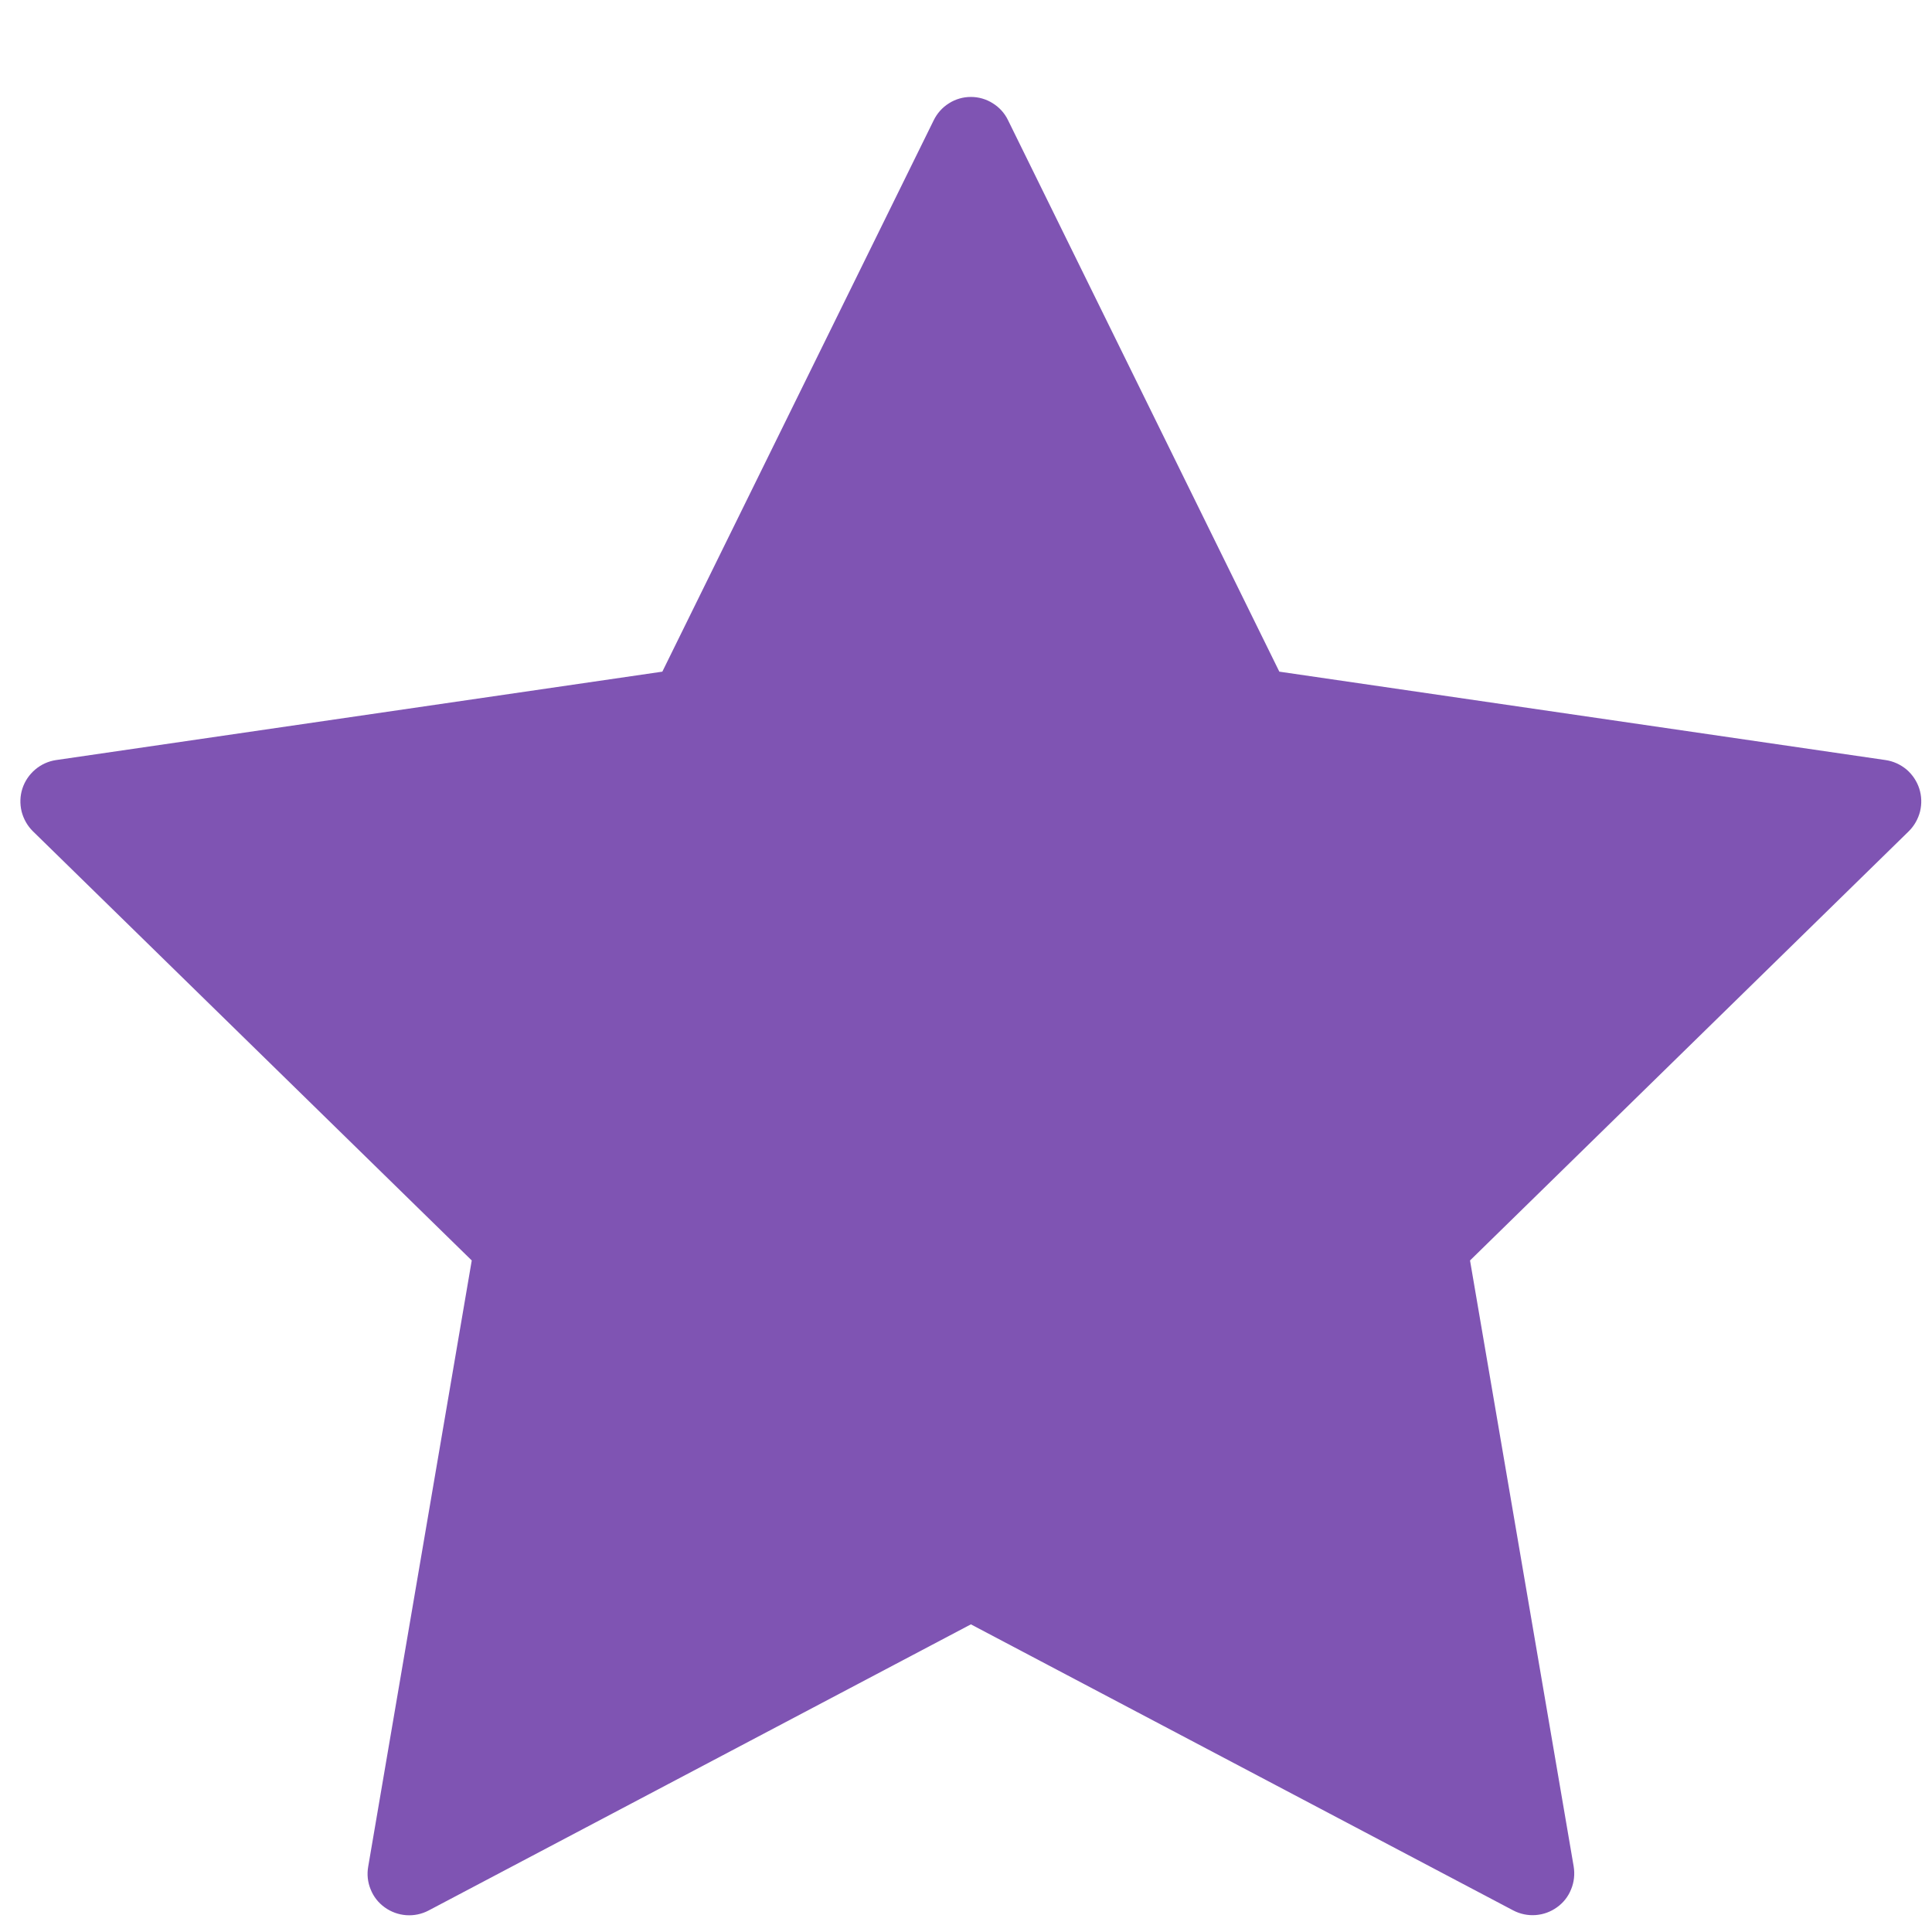 <svg width="17" height="17" viewBox="0 0 17 17" fill="none" xmlns="http://www.w3.org/2000/svg">
<path d="M8.87 1.058L11.257 5.91L16.592 6.688C16.66 6.698 16.723 6.727 16.776 6.771C16.828 6.816 16.867 6.874 16.888 6.939C16.909 7.004 16.911 7.073 16.895 7.14C16.878 7.206 16.844 7.267 16.795 7.315L12.935 11.091L13.847 16.423C13.858 16.491 13.851 16.56 13.825 16.623C13.8 16.687 13.757 16.742 13.701 16.782C13.646 16.822 13.581 16.846 13.512 16.851C13.444 16.856 13.376 16.842 13.315 16.81L8.543 14.293L3.771 16.811C3.71 16.843 3.642 16.857 3.574 16.852C3.506 16.847 3.44 16.823 3.385 16.783C3.329 16.743 3.286 16.688 3.261 16.624C3.235 16.561 3.228 16.492 3.24 16.424L4.151 11.091L0.29 7.315C0.241 7.267 0.207 7.206 0.19 7.14C0.174 7.073 0.176 7.004 0.197 6.939C0.218 6.874 0.257 6.816 0.31 6.771C0.362 6.727 0.425 6.698 0.493 6.688L5.828 5.91L8.216 1.058C8.246 0.997 8.292 0.945 8.35 0.909C8.408 0.872 8.475 0.853 8.543 0.853C8.611 0.853 8.678 0.872 8.736 0.909C8.794 0.945 8.841 0.997 8.87 1.058Z" fill="#7F54B3"/>
</svg>
